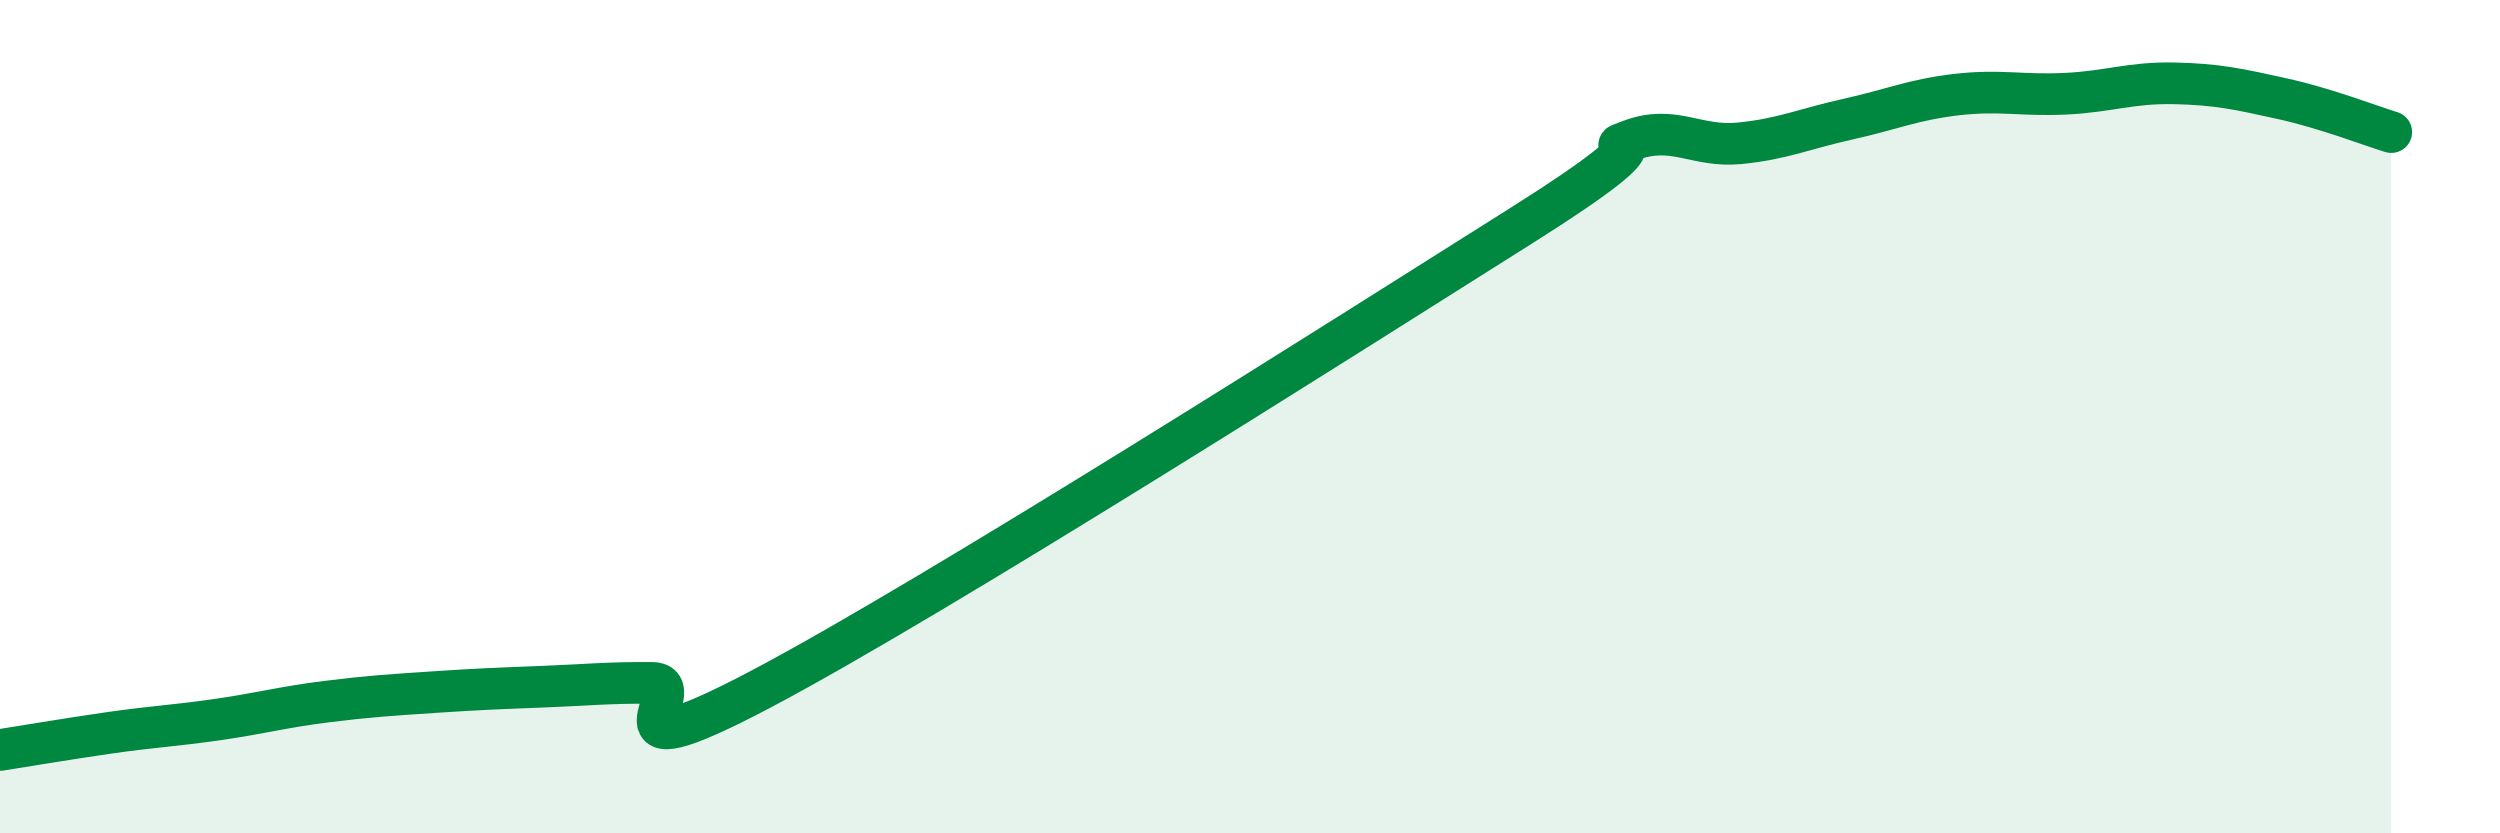 
    <svg width="60" height="20" viewBox="0 0 60 20" xmlns="http://www.w3.org/2000/svg">
      <path
        d="M 0,18 C 0.52,17.92 1.57,17.74 2.61,17.59 C 3.65,17.44 4.18,17.42 5.22,17.27 C 6.26,17.12 6.79,16.97 7.83,16.84 C 8.87,16.71 9.39,16.68 10.43,16.61 C 11.47,16.54 12,16.52 13.04,16.48 C 14.08,16.44 14.61,16.38 15.65,16.39 C 16.69,16.4 14.09,18.74 18.26,16.54 C 22.43,14.34 32.35,8.04 36.52,5.41 C 40.69,2.78 38.09,3.76 39.13,3.37 C 40.17,2.98 40.7,3.54 41.74,3.44 C 42.78,3.34 43.31,3.09 44.35,2.86 C 45.39,2.63 45.92,2.39 46.96,2.27 C 48,2.15 48.53,2.3 49.57,2.25 C 50.61,2.2 51.13,1.98 52.17,2 C 53.21,2.02 53.74,2.14 54.78,2.37 C 55.82,2.6 56.87,3.01 57.39,3.17L57.39 20L0 20Z"
        fill="#008740"
        opacity="0.1"
        stroke-linecap="round"
        stroke-linejoin="round"
      />
      <path
        d="M 0,18 C 0.52,17.92 1.57,17.74 2.61,17.59 C 3.65,17.44 4.18,17.42 5.22,17.27 C 6.26,17.12 6.79,16.97 7.83,16.84 C 8.87,16.71 9.39,16.68 10.43,16.61 C 11.47,16.54 12,16.52 13.04,16.48 C 14.08,16.44 14.61,16.38 15.65,16.39 C 16.69,16.4 14.09,18.74 18.26,16.54 C 22.43,14.34 32.35,8.04 36.52,5.41 C 40.69,2.78 38.09,3.76 39.13,3.37 C 40.17,2.98 40.7,3.54 41.74,3.44 C 42.78,3.34 43.31,3.09 44.35,2.86 C 45.39,2.63 45.92,2.39 46.96,2.27 C 48,2.15 48.53,2.3 49.57,2.25 C 50.61,2.2 51.13,1.98 52.17,2 C 53.21,2.02 53.74,2.14 54.78,2.37 C 55.82,2.6 56.87,3.01 57.39,3.17"
        stroke="#008740"
        stroke-width="1"
        fill="none"
        stroke-linecap="round"
        stroke-linejoin="round"
      />
    </svg>
  